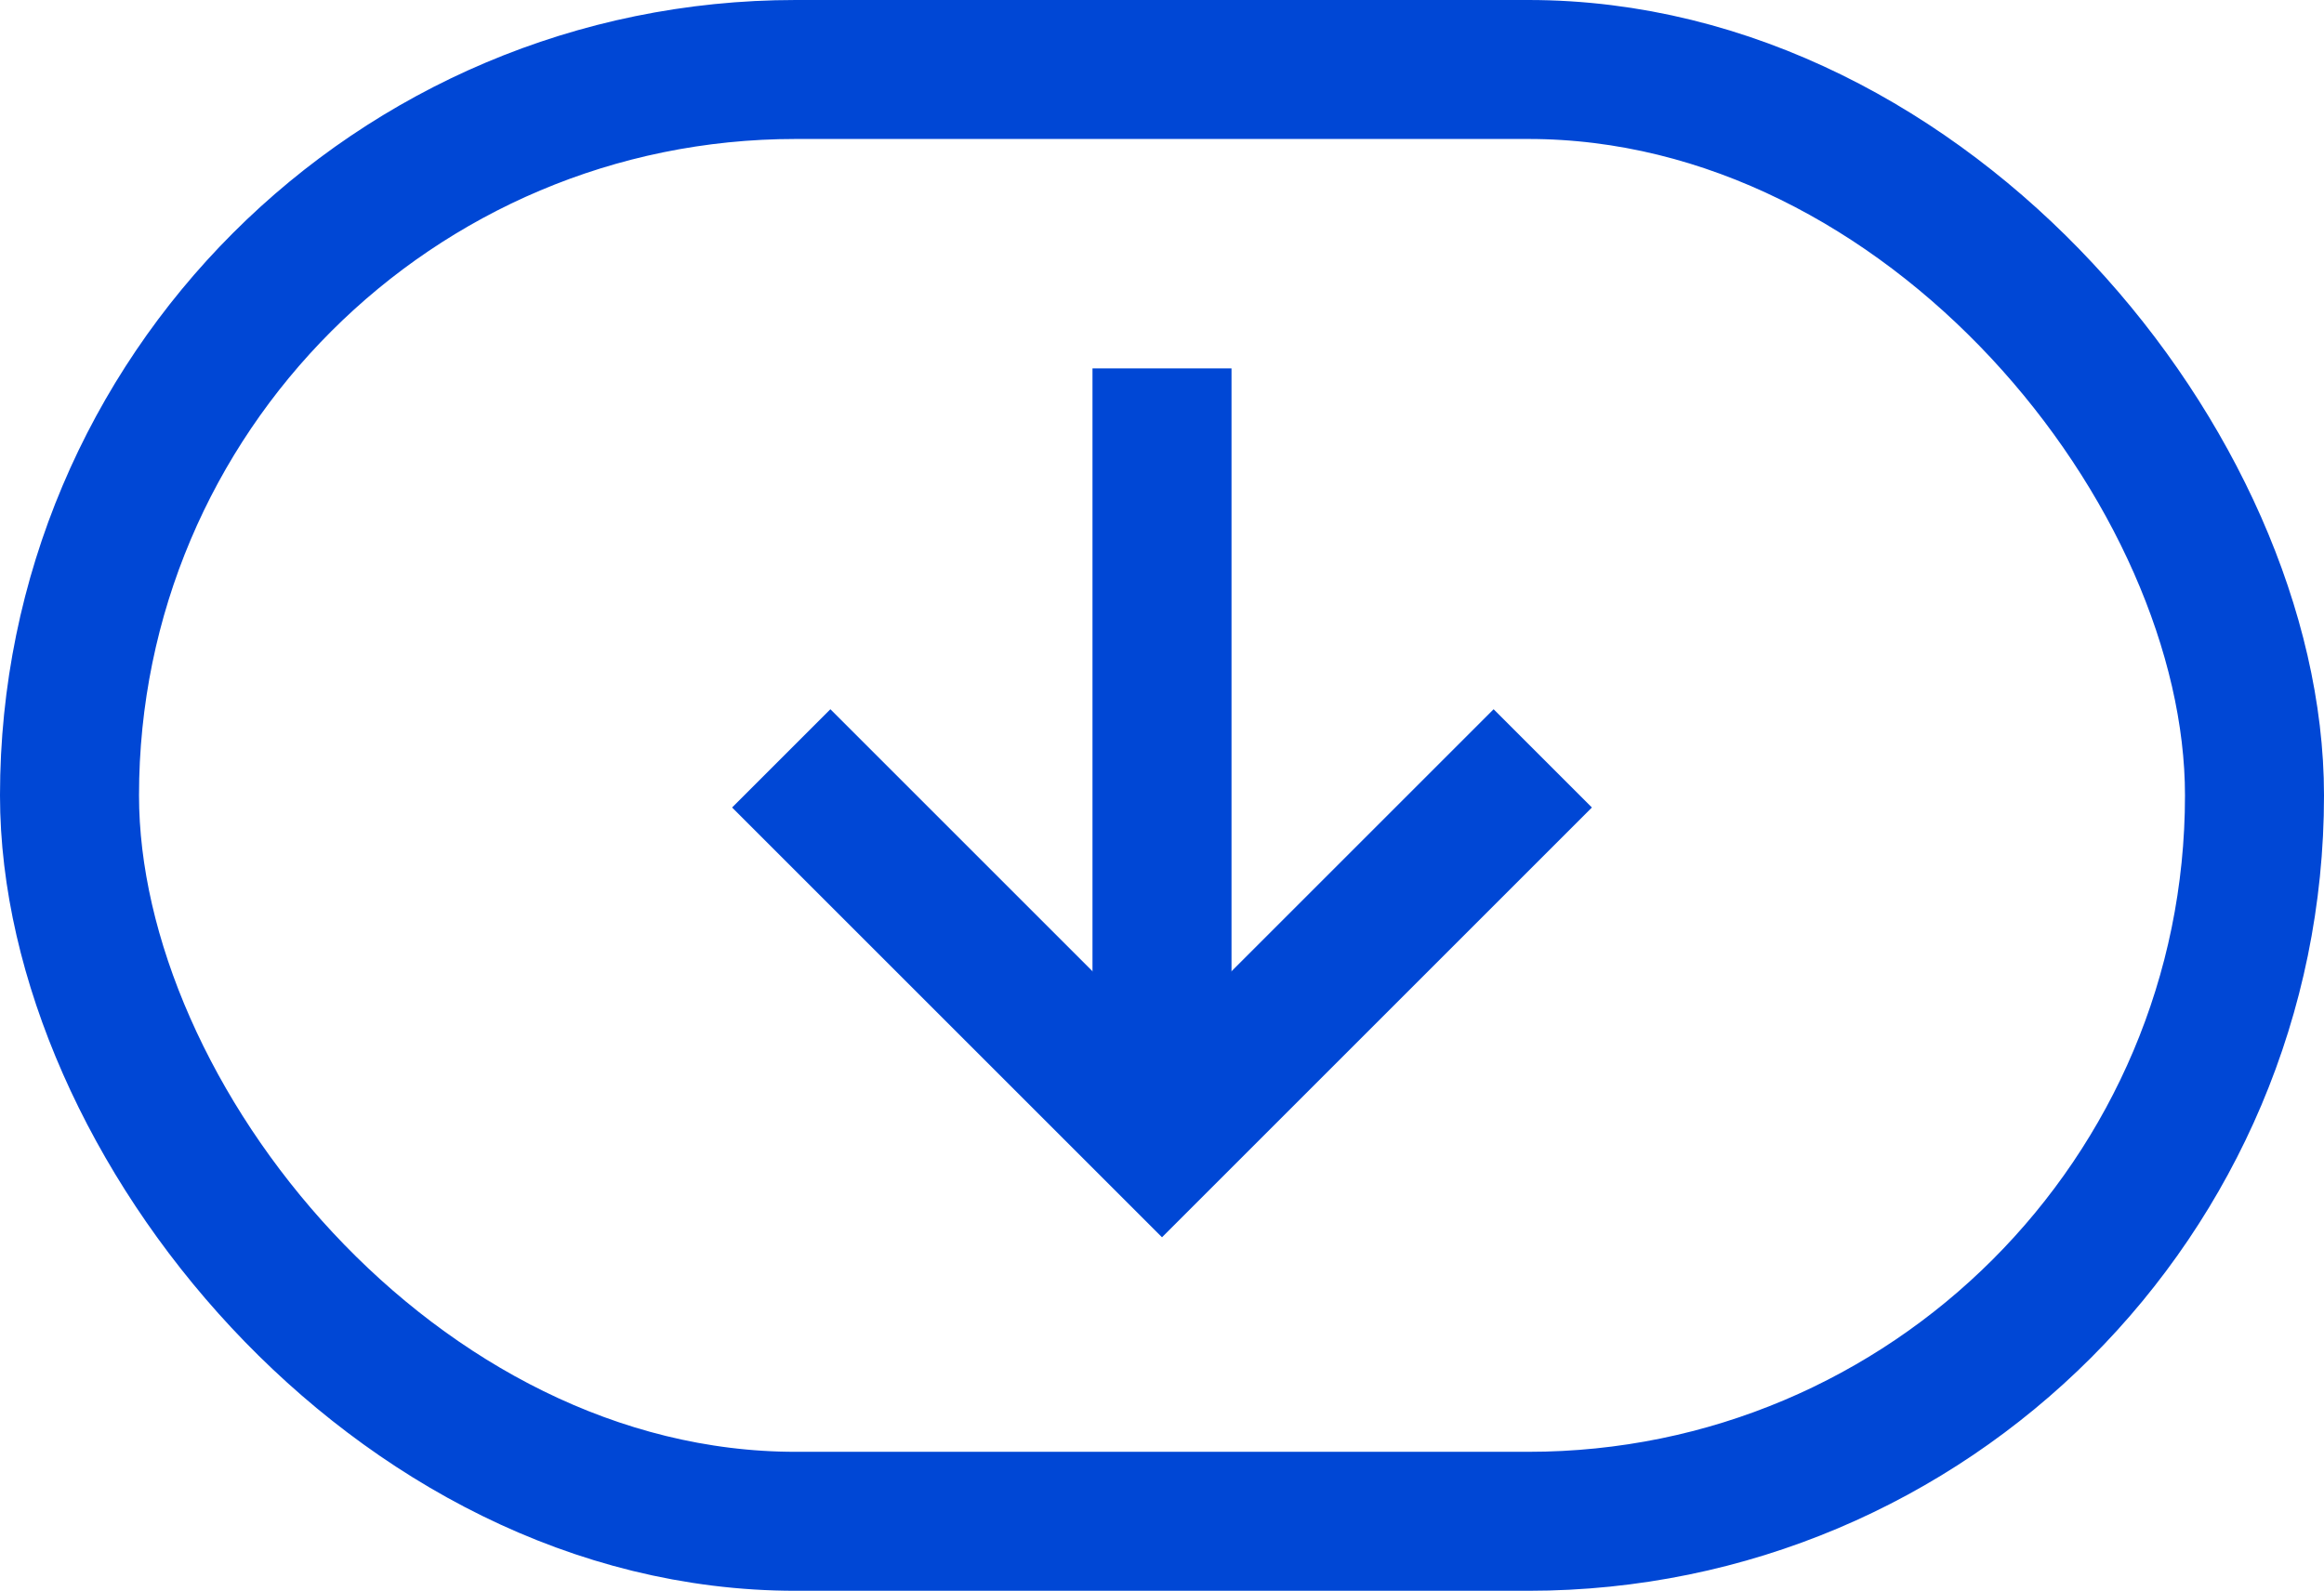 <?xml version="1.0" encoding="UTF-8"?><svg id="b" xmlns="http://www.w3.org/2000/svg" viewBox="0 0 167.176 114.466"><g id="c"><rect x="5" y="5" width="157.176" height="104.466" rx="52.233" ry="52.233" style="fill:none; stroke:#0047d5; stroke-miterlimit:10; stroke-width:10px;"/><polyline points="110.978 54.569 83.588 81.959 56.198 54.569" style="fill:none; stroke:#0047d5; stroke-miterlimit:10; stroke-width:10px;"/><line x1="83.588" y1="81.959" x2="83.588" y2="26.507" style="fill:none; stroke:#0047d5; stroke-miterlimit:10; stroke-width:10px;"/></g></svg>